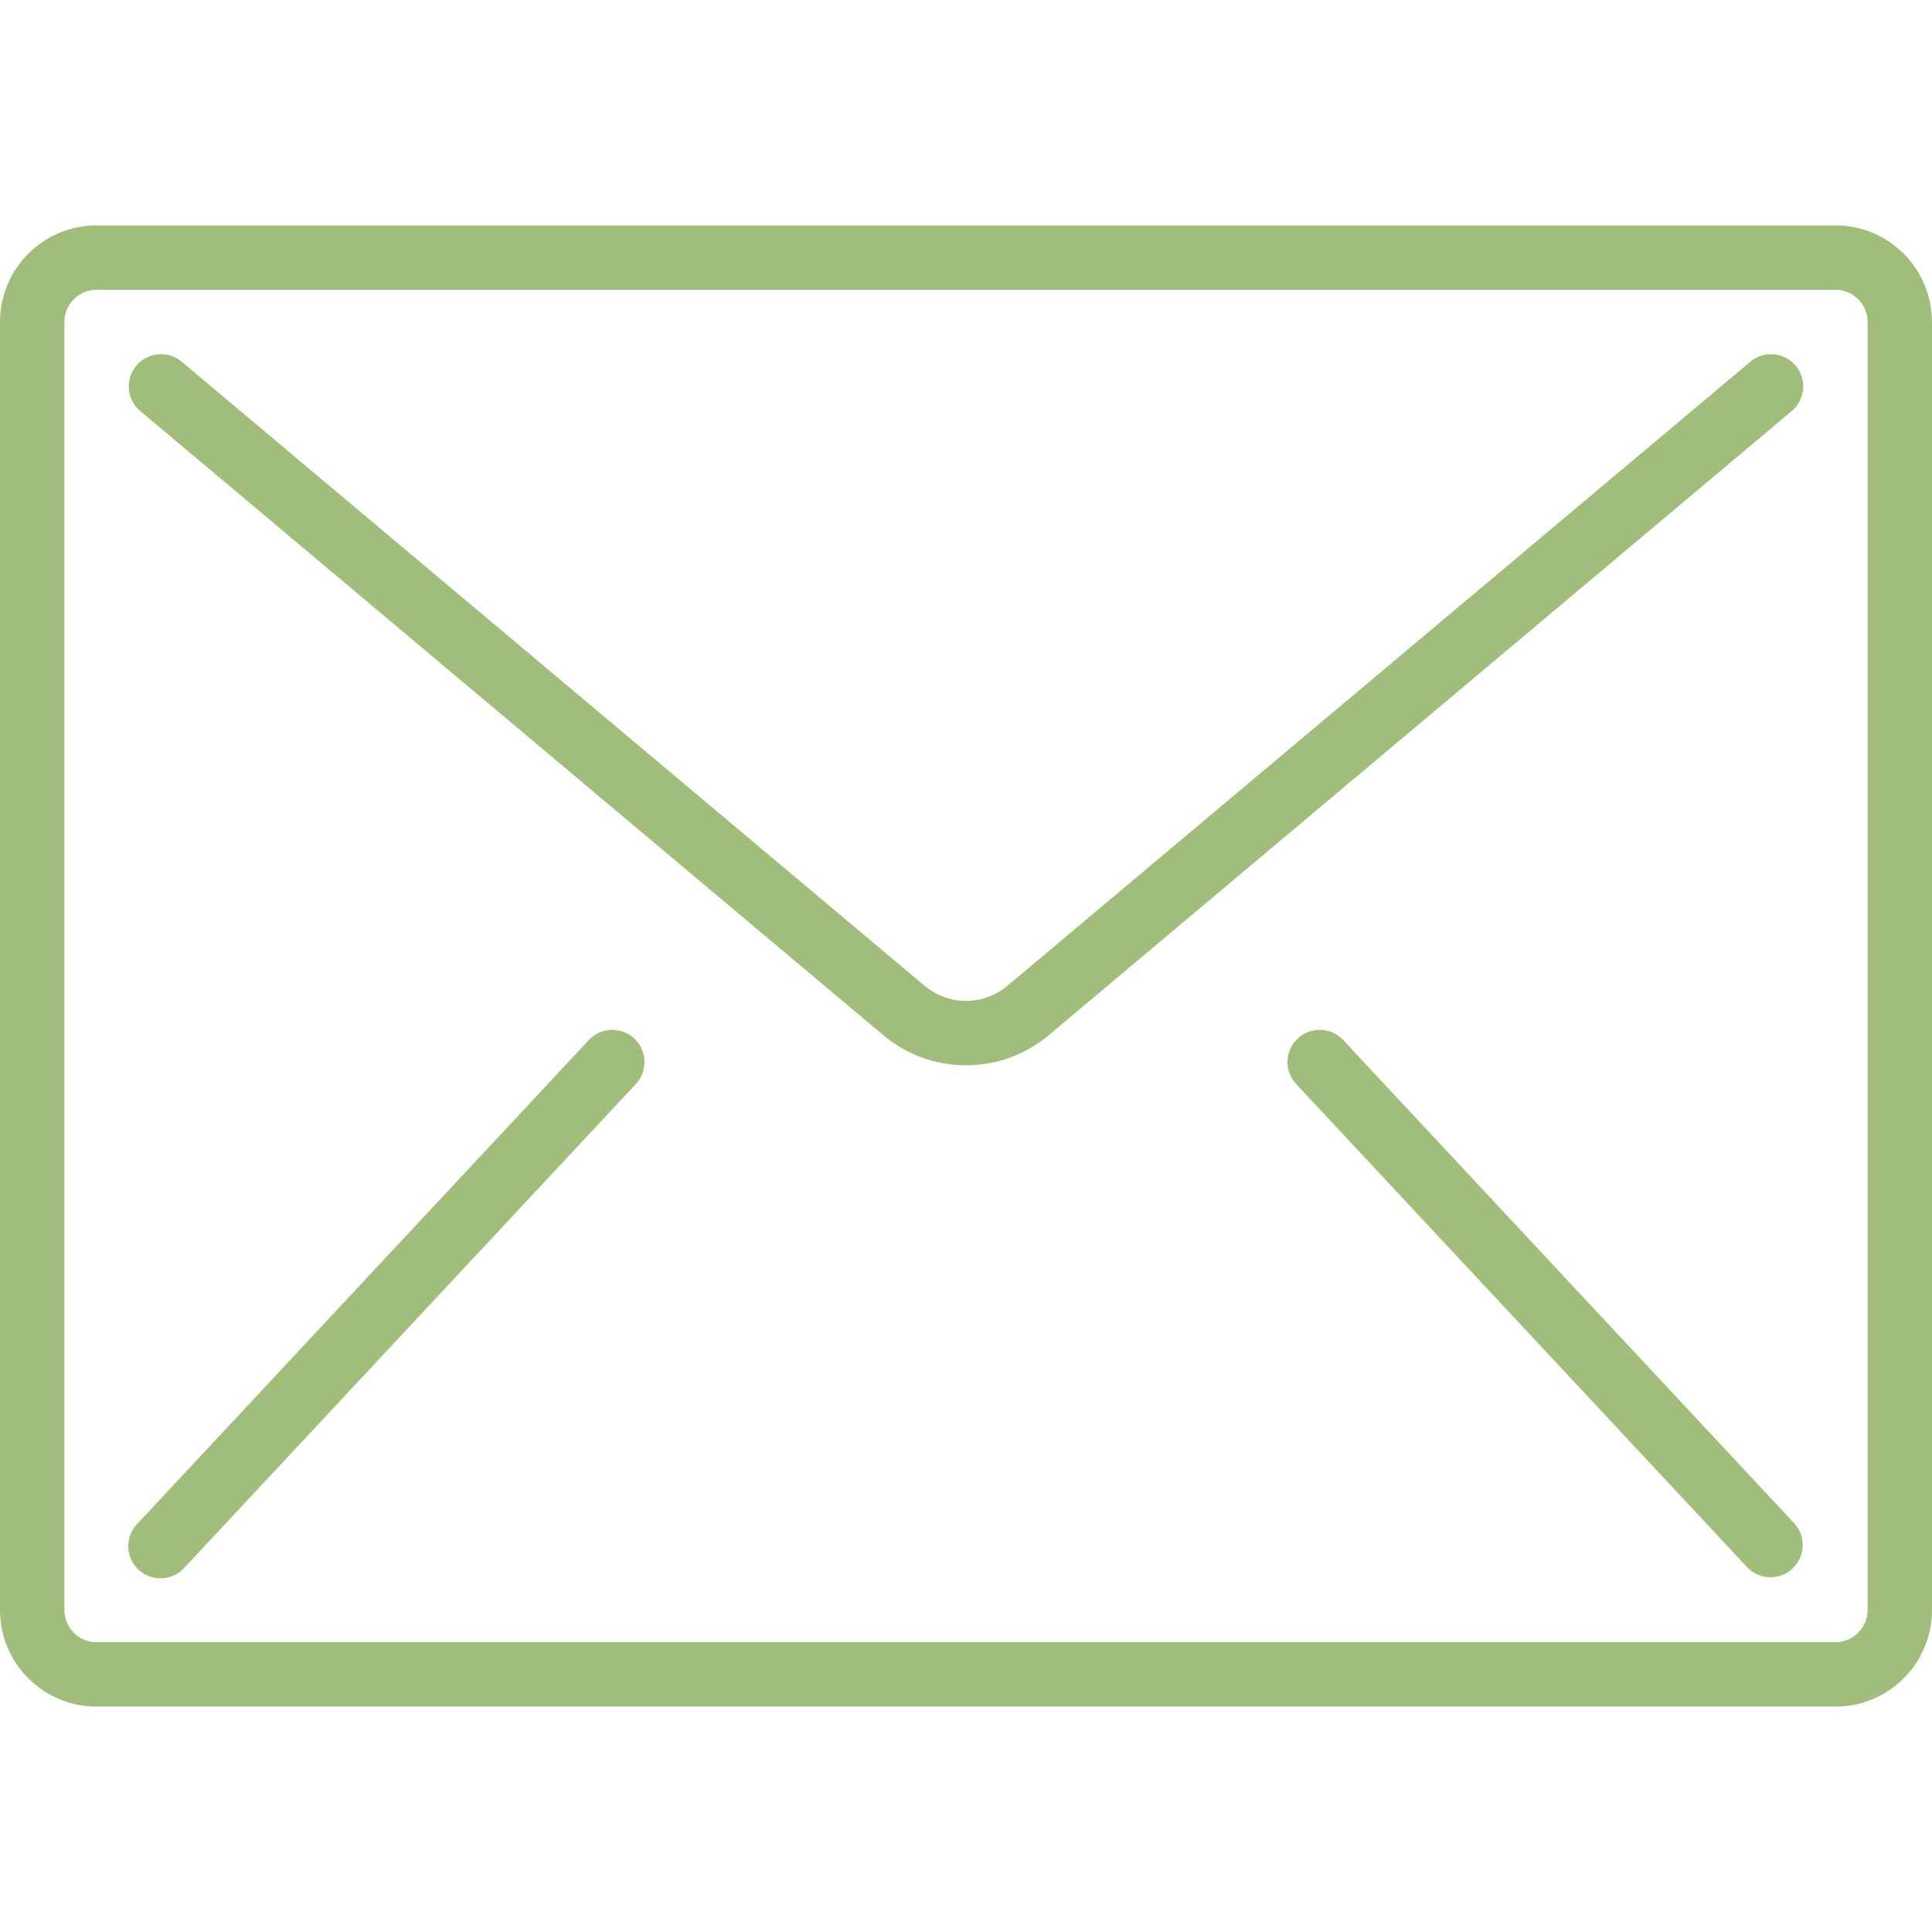 <?xml version="1.0" encoding="utf-8"?>
<!-- Generator: Adobe Illustrator 17.0.0, SVG Export Plug-In . SVG Version: 6.00 Build 0)  -->
<!DOCTYPE svg PUBLIC "-//W3C//DTD SVG 1.1//EN" "http://www.w3.org/Graphics/SVG/1.1/DTD/svg11.dtd">
<svg version="1.1" id="Capa_1" xmlns="http://www.w3.org/2000/svg" xmlns:xlink="http://www.w3.org/1999/xlink" x="0px" y="0px"
	 width="800px" height="800px" viewBox="0 0 800 800" enable-background="new 0 0 800 800" xml:space="preserve">
<g>
	<g>
		<g>
			<path fill="#A1BD7B" d="M760,93.333H40c-22.091,0-40,17.908-40,40v533.333c0,22.091,17.908,40,40,40h720
				c22.091,0,40-17.908,40-40V133.333C800,111.242,782.092,93.333,760,93.333z M773.333,666.667c0,7.364-5.969,13.333-13.333,13.333
				H40c-7.364,0-13.333-5.969-13.333-13.333V133.333C26.667,125.969,32.636,120,40,120h720c7.364,0,13.333,5.969,13.333,13.333
				L773.333,666.667L773.333,666.667z"/>
			<path fill="#A1BD7B" d="M734.494,146.716c-3.523-0.308-7.025,0.797-9.733,3.072L417.159,408.186c-9.92,8.339-24.4,8.339-34.32,0
				l-307.598-258.4c-3.648-3.063-8.655-3.947-13.131-2.319c-4.477,1.628-7.745,5.522-8.573,10.214
				c-0.828,4.692,0.909,9.469,4.558,12.531l307.6,258.386c19.825,16.692,48.788,16.692,68.614,0l307.598-258.384
				c2.709-2.273,4.403-5.53,4.711-9.053c0.308-3.523-0.797-7.025-3.072-9.733C741.273,148.717,738.017,147.023,734.494,146.716z"/>
			<path fill="#A1BD7B" d="M256.444,426.766c-4.72-1.053-9.639,0.531-12.858,4.141l-186.667,200
				c-3.378,3.459-4.619,8.478-3.241,13.112c1.378,4.636,5.158,8.161,9.877,9.214c4.72,1.053,9.639-0.531,12.858-4.141l186.667-200
				c3.378-3.459,4.619-8.478,3.241-13.112C264.942,431.345,261.164,427.819,256.444,426.766z"/>
			<path fill="#A1BD7B" d="M556.414,430.906c-3.217-3.609-8.138-5.194-12.858-4.141c-4.72,1.053-8.498,4.58-9.877,9.214
				c-1.378,4.636-0.138,9.653,3.241,13.112l186.667,200c5.063,5.184,13.338,5.378,18.636,0.434
				c5.298-4.944,5.68-13.213,0.858-18.622L556.414,430.906z"/>
		</g>
	</g>
</g>
</svg>
